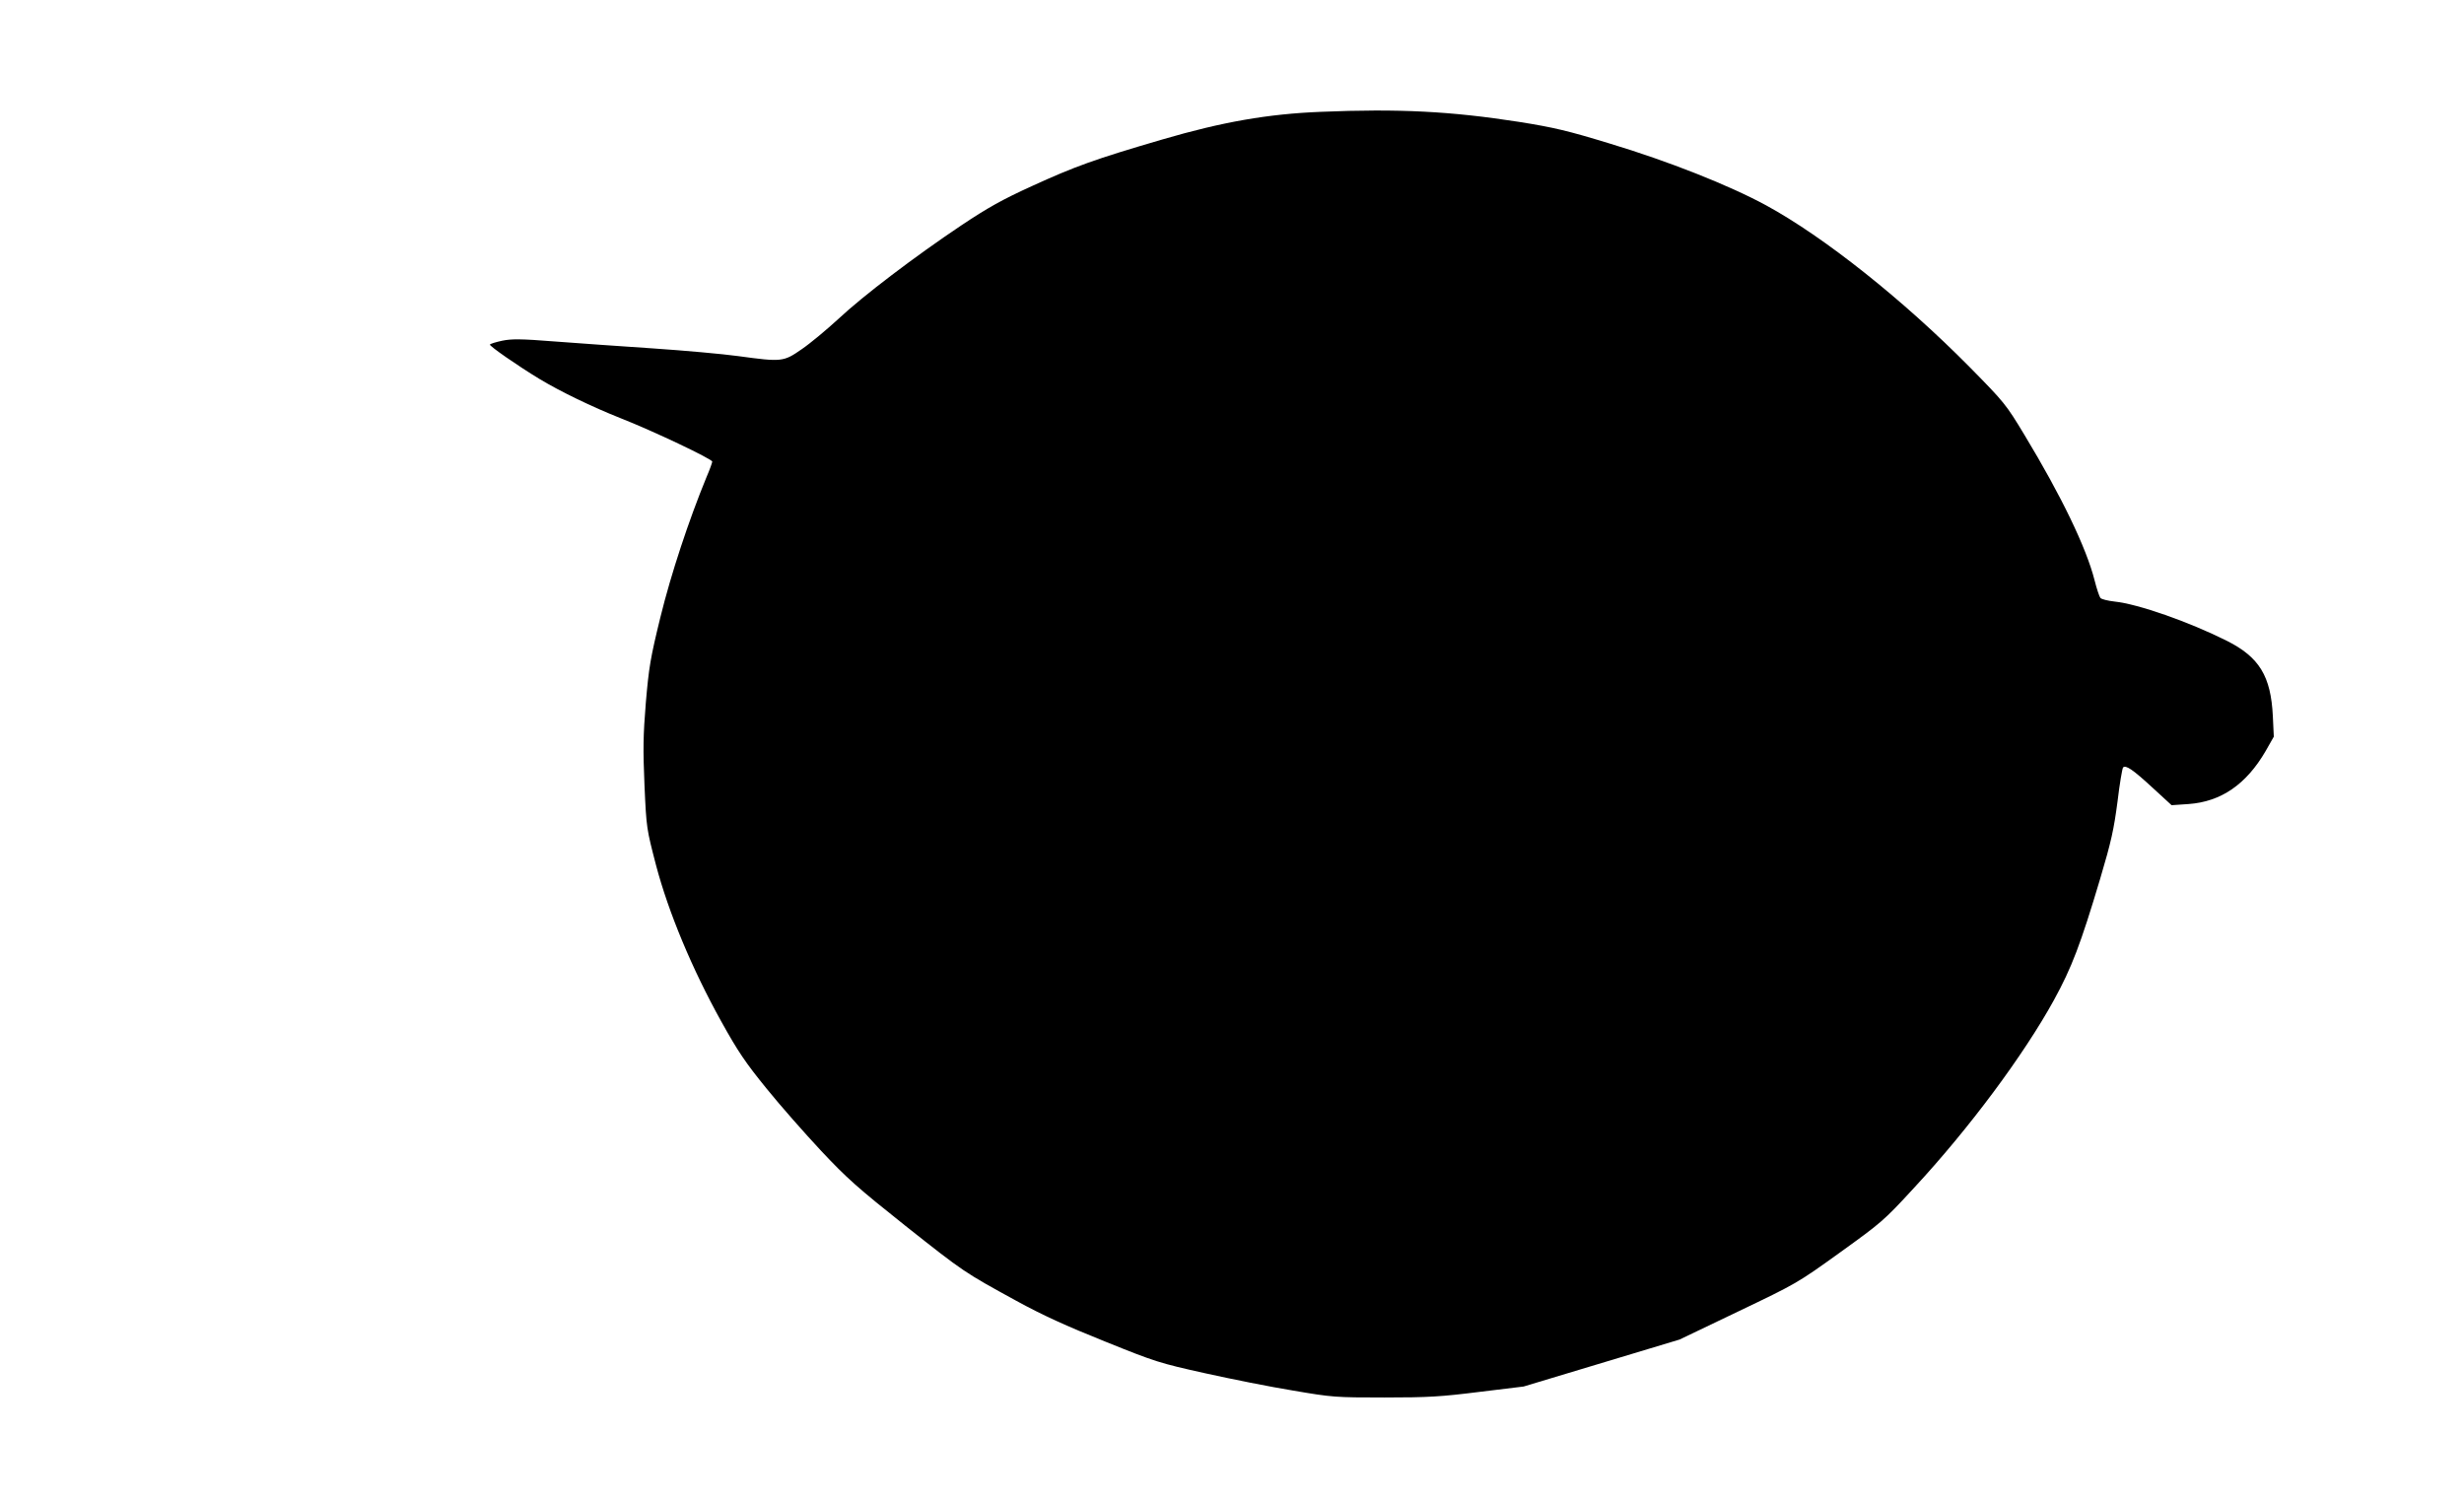 <?xml version="1.0" standalone="no"?>
<!DOCTYPE svg PUBLIC "-//W3C//DTD SVG 20010904//EN"
 "http://www.w3.org/TR/2001/REC-SVG-20010904/DTD/svg10.dtd">
<svg version="1.0" xmlns="http://www.w3.org/2000/svg"
 width="1280pt" height="780pt" viewBox="0 0 1280 780"
 preserveAspectRatio="xMidYMid meet">
<g transform="translate(0,780) scale(0.1,-0.1)"
fill="#000000" stroke="none">
<path d="M6860 7219 c-273 -11 -509 -52 -820 -143 -356 -104 -457 -141 -680
-243 -154 -70 -230 -113 -365 -203 -242 -162 -512 -367 -640 -487 -61 -56
-146 -127 -190 -157 -95 -66 -103 -67 -330 -36 -80 11 -280 29 -443 40 -164
11 -393 27 -510 36 -177 14 -224 14 -273 4 -33 -7 -62 -16 -64 -20 -4 -7 144
-110 258 -179 108 -65 271 -144 422 -204 166 -65 475 -212 475 -225 0 -5 -13
-42 -30 -81 -92 -224 -184 -502 -239 -726 -53 -216 -60 -261 -76 -445 -14
-172 -15 -241 -7 -430 10 -224 11 -226 60 -415 65 -246 188 -540 338 -810 88
-159 128 -217 236 -350 71 -88 199 -233 283 -323 134 -143 192 -194 437 -389
307 -243 306 -242 578 -391 135 -74 260 -131 460 -211 262 -106 286 -113 520
-165 135 -30 340 -71 457 -90 205 -35 219 -36 475 -36 228 0 293 4 493 29
l230 28 405 122 405 122 305 146 c303 145 307 147 528 306 215 155 228 165
385 336 286 308 571 692 727 976 92 168 138 288 240 630 58 195 71 256 90 400
11 94 25 174 29 178 14 14 51 -11 154 -106 l98 -90 88 6 c169 12 300 102 401
276 l42 74 -5 106 c-10 208 -70 307 -239 392 -198 99 -460 191 -584 204 -35 4
-68 12 -73 19 -5 6 -19 47 -30 91 -43 170 -173 439 -364 755 -97 161 -105 170
-286 354 -344 348 -755 675 -1056 839 -191 104 -509 230 -815 322 -216 66
-288 83 -470 112 -354 55 -623 69 -1030 52z"/>
</g>
</svg>
